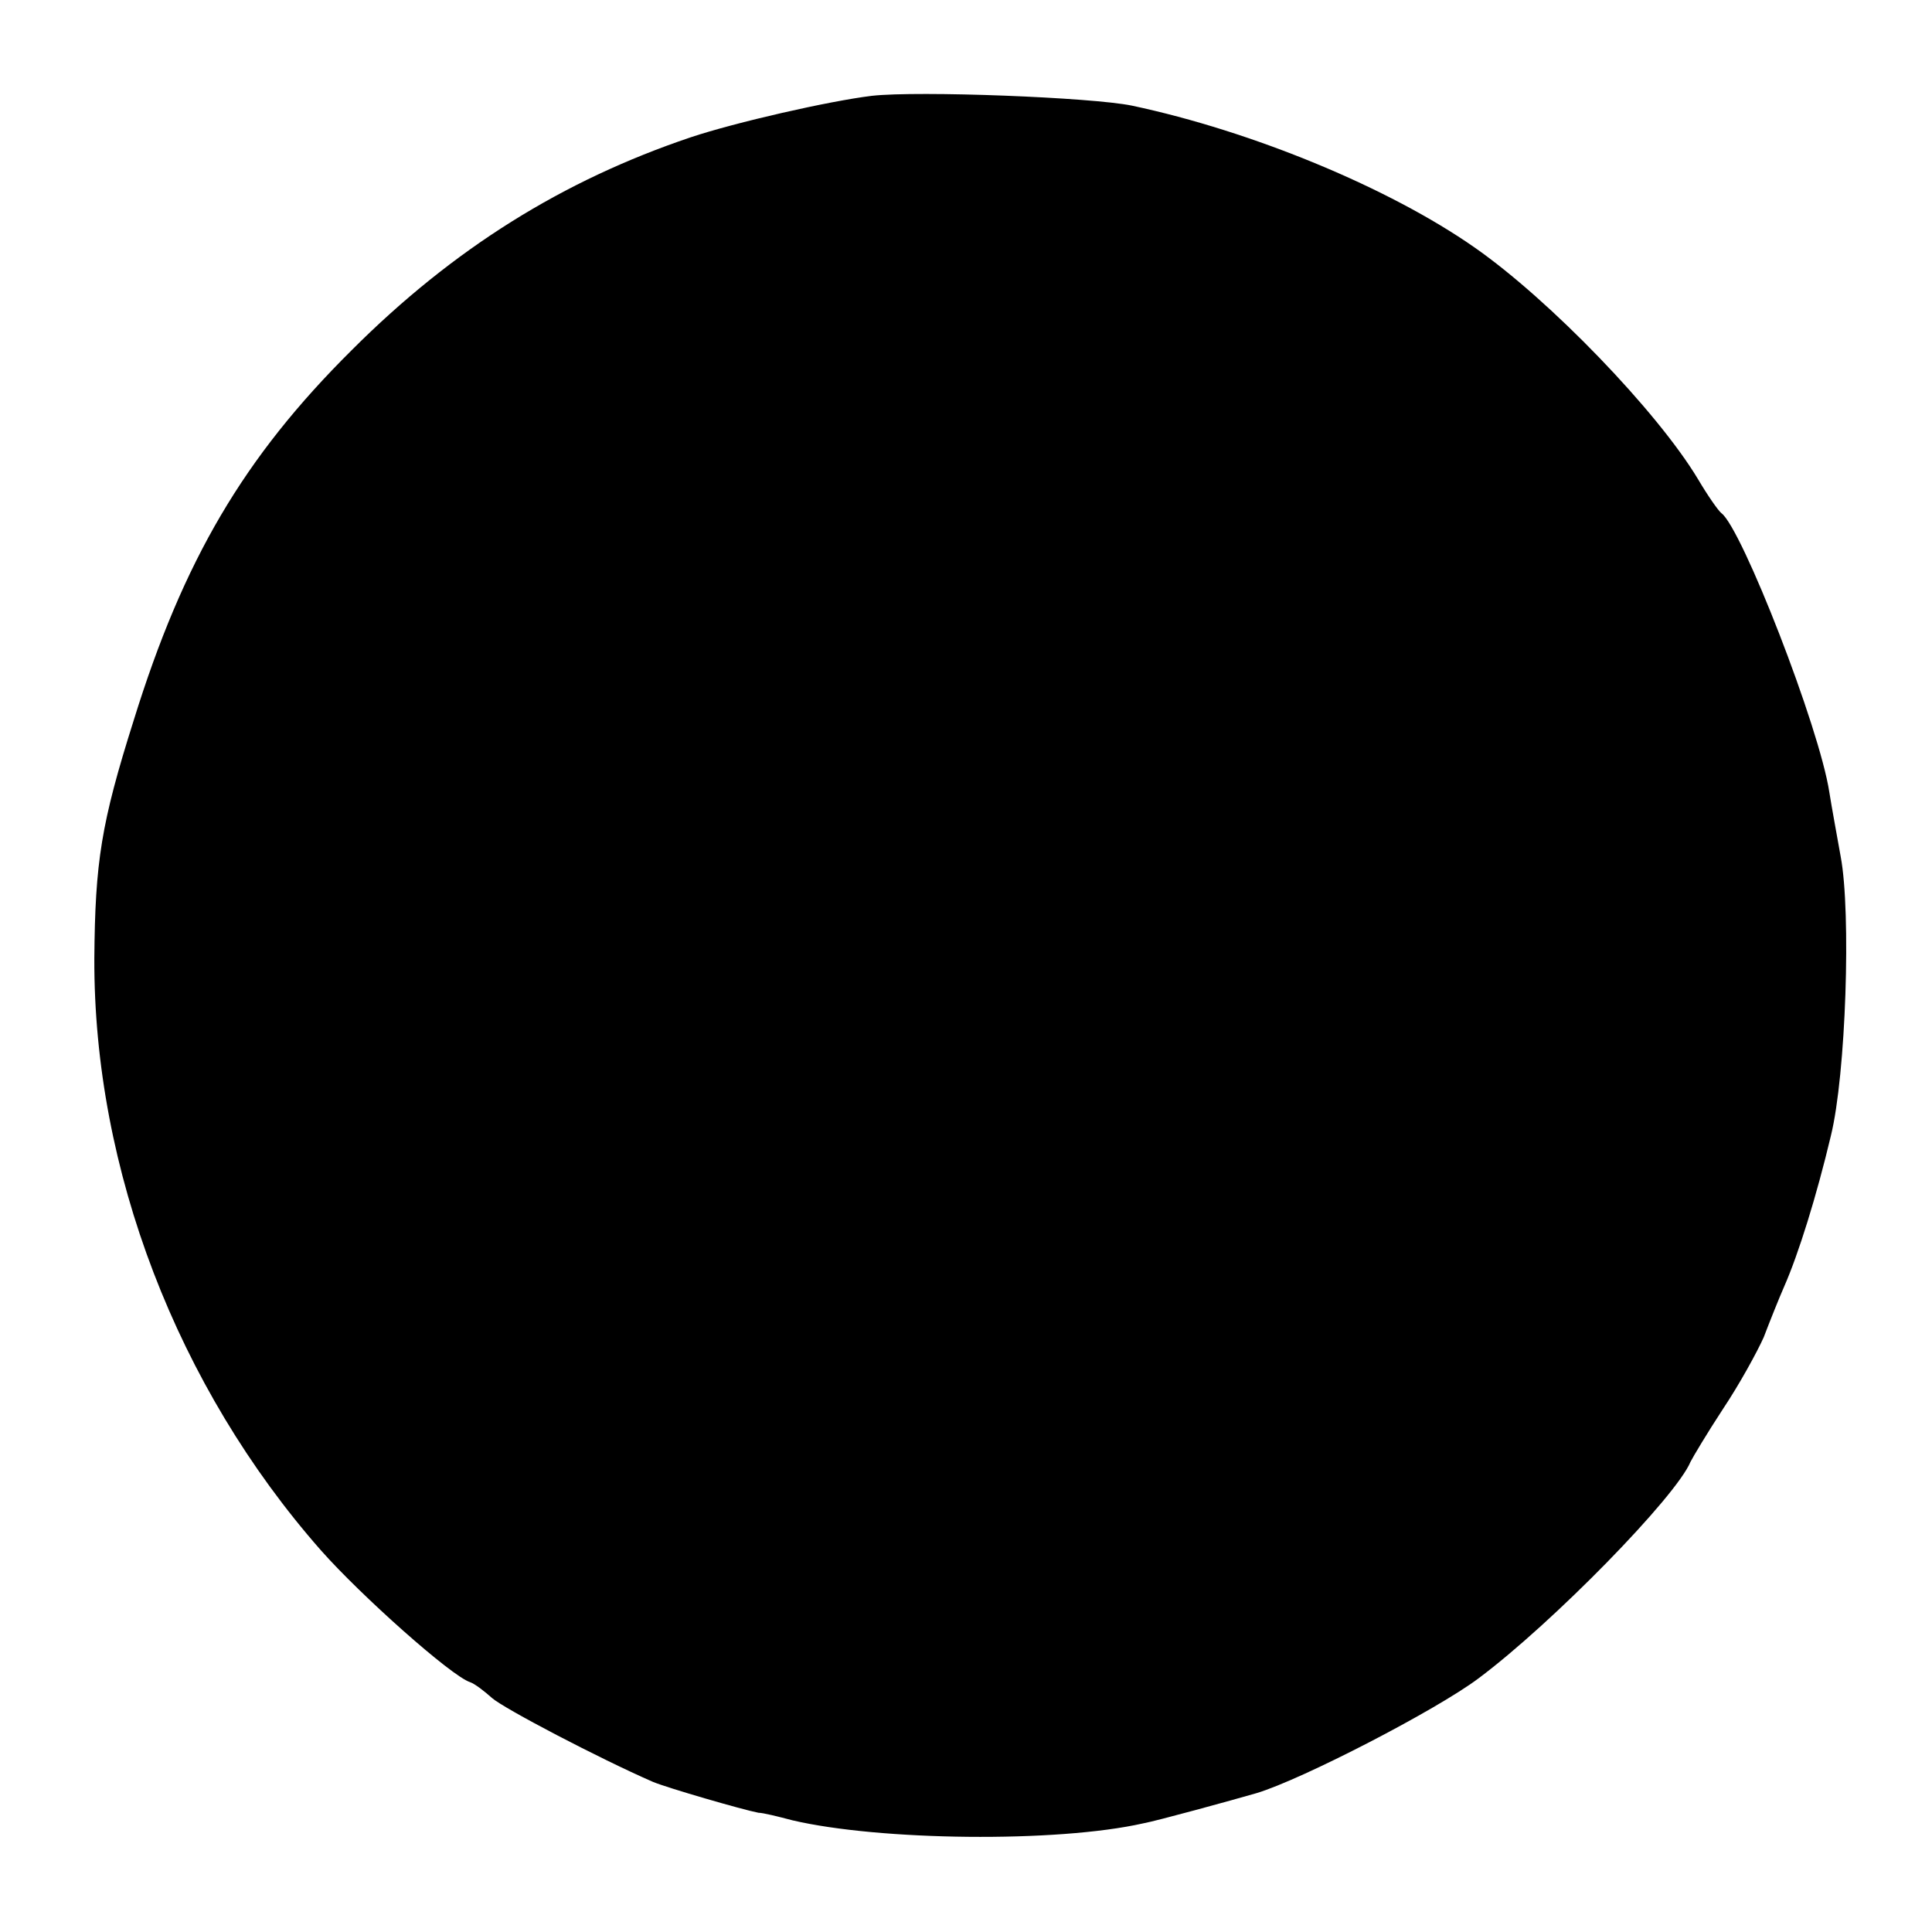 <?xml version="1.0" standalone="no"?>
<!DOCTYPE svg PUBLIC "-//W3C//DTD SVG 20010904//EN"
 "http://www.w3.org/TR/2001/REC-SVG-20010904/DTD/svg10.dtd">
<svg version="1.0" xmlns="http://www.w3.org/2000/svg"
 width="256pt" height="256pt" viewBox="0 0 256 256"
 preserveAspectRatio="xMidYMid meet">
<g transform="translate(0,256) scale(0.1,-0.1)"
fill="#000000" stroke="none">
<path d="M1155 2433 c-57 -7 -180 -35 -240 -55 -169 -57 -314 -147 -449 -282
-143 -142 -223 -278 -289 -491 -43 -136 -51 -187 -52 -315 -1 -280 110 -568
300 -784 53 -60 173 -167 198 -175 6 -2 19 -12 29 -21 16 -14 142 -80 213
-111 19 -8 119 -37 140 -41 6 0 26 -5 45 -10 115 -27 350 -30 465 -4 17 3 119
31 150 40 60 18 238 110 294 152 99 74 262 241 281 287 3 6 22 38 43 70 22 33
45 75 54 95 8 21 20 51 27 67 19 43 43 120 62 200 20 81 27 296 13 370 -5 28
-12 66 -15 85 -13 86 -116 350 -143 370 -4 3 -18 23 -31 45 -54 90 -197 238
-296 307 -113 79 -294 154 -454 188 -53 11 -283 20 -345 13z"/>
</g>
</svg>
